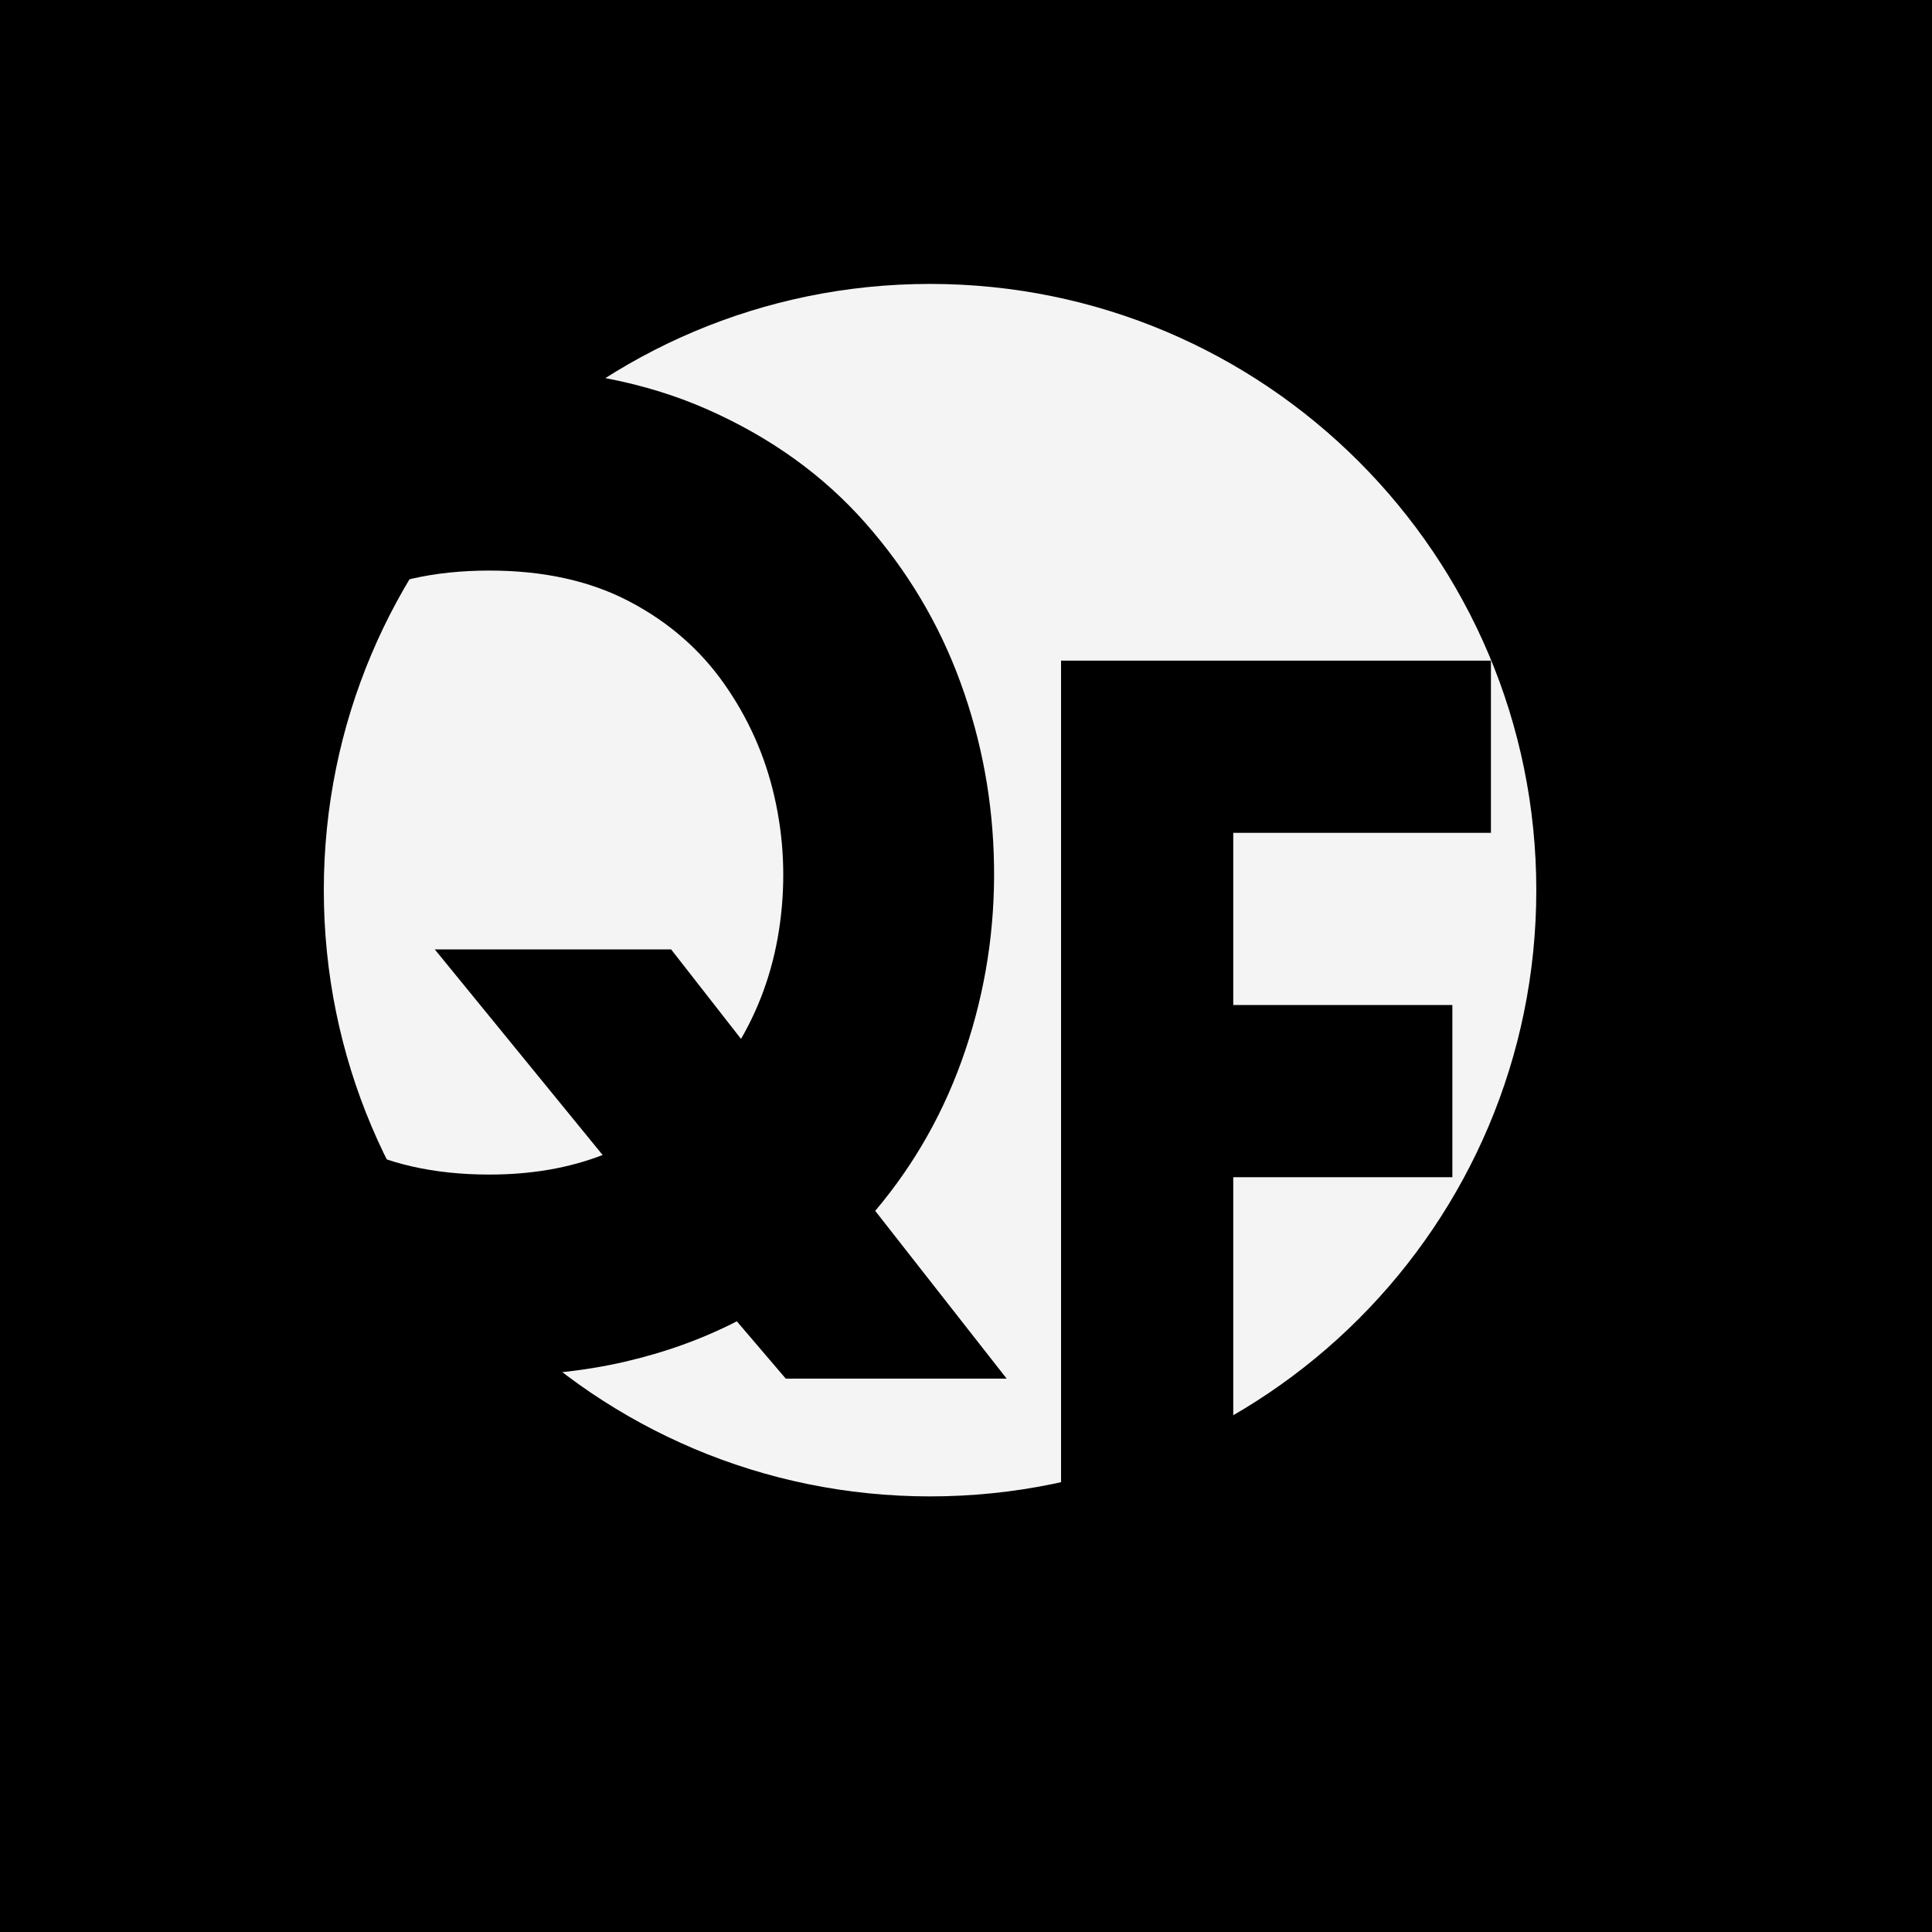 <svg xmlns="http://www.w3.org/2000/svg" xmlns:xlink="http://www.w3.org/1999/xlink" width="500" zoomAndPan="magnify" viewBox="0 0 375 375" height="500" preserveAspectRatio="xMidYMid meet" version="1.2"><defs><clipPath id="12add48756"><path d="M 62.852 55.109 L 298.195 55.109 L 298.195 290.449 L 62.852 290.449 Z M 62.852 55.109 "/></clipPath><clipPath id="5bfb0b0000"><path d="M 180.523 55.109 C 115.535 55.109 62.852 107.793 62.852 172.781 C 62.852 237.77 115.535 290.449 180.523 290.449 C 245.512 290.449 298.195 237.77 298.195 172.781 C 298.195 107.793 245.512 55.109 180.523 55.109 Z M 180.523 55.109 "/></clipPath></defs><g id="26f0a76fe8"><rect x="0" width="375" y="0" height="375" style="fill:#ffffff;fill-opacity:1;stroke:none;"/><rect x="0" width="375" y="0" height="375" style="fill:#000000;fill-opacity:1;stroke:none;"/><g clip-rule="nonzero" clip-path="url(#12add48756)"><g clip-rule="nonzero" clip-path="url(#5bfb0b0000)"><path style=" stroke:none;fill-rule:nonzero;fill:#f4f4f4;fill-opacity:1;" d="M 62.852 55.109 L 298.195 55.109 L 298.195 290.449 L 62.852 290.449 Z M 62.852 55.109 "/></g></g><g style="fill:#000000;fill-opacity:1;"><g transform="translate(-17.639, 266.513)"><path style="stroke:none" d="M 160.656 -10.047 C 153.957 -6.609 146.672 -3.984 138.797 -2.172 C 130.93 -0.359 122.207 0.547 112.625 0.547 C 96.344 0.547 82.094 -2.211 69.875 -7.734 C 57.664 -13.254 47.488 -20.672 39.344 -29.984 C 31.207 -39.305 25.102 -49.754 21.031 -61.328 C 16.957 -72.91 14.922 -84.895 14.922 -97.281 C 14.922 -109.676 16.957 -121.66 21.031 -133.234 C 25.102 -144.816 31.207 -155.266 39.344 -164.578 C 47.488 -173.898 57.664 -181.32 69.875 -186.844 C 82.094 -192.363 96.344 -195.125 112.625 -195.125 C 128.719 -195.125 142.867 -192.41 155.078 -186.984 C 167.297 -181.555 177.473 -174.227 185.609 -165 C 193.754 -155.77 199.906 -145.457 204.062 -134.062 C 208.227 -122.664 210.398 -110.816 210.578 -98.516 C 210.766 -86.211 208.91 -74.27 205.016 -62.688 C 201.129 -51.102 195.297 -40.703 187.516 -31.484 L 213.031 1.078 L 170.156 1.078 Z M 102.031 -82.234 L 147.906 -82.234 L 161.469 -64.859 C 165.445 -71.734 167.977 -79.285 169.062 -87.516 C 170.145 -95.742 169.781 -103.836 167.969 -111.797 C 166.164 -119.766 162.91 -127.094 158.203 -133.781 C 153.504 -140.477 147.352 -145.816 139.75 -149.797 C 132.156 -153.773 123.113 -155.766 112.625 -155.766 C 101.77 -155.766 92.492 -153.641 84.797 -149.391 C 77.109 -145.141 70.957 -139.531 66.344 -132.562 C 61.738 -125.602 58.617 -117.961 56.984 -109.641 C 55.359 -101.316 55.359 -92.992 56.984 -84.672 C 58.617 -76.348 61.738 -68.703 66.344 -61.734 C 70.957 -54.773 77.109 -49.164 84.797 -44.906 C 92.492 -40.656 101.77 -38.531 112.625 -38.531 C 120.758 -38.531 128.086 -39.797 134.609 -42.328 Z M 102.031 -82.234 "/></g></g><g style="fill:#000000;fill-opacity:1;"><g transform="translate(187.264, 295.324)"><path style="stroke:none" d="M 102.125 -133.672 L 52.109 -133.672 L 52.109 -100.25 L 94.641 -100.25 L 94.641 -66.828 L 52.109 -66.828 L 52.109 0 L 18.688 0 L 18.688 -167.094 L 102.125 -167.094 Z M 102.125 -133.672 "/></g></g></g></svg>